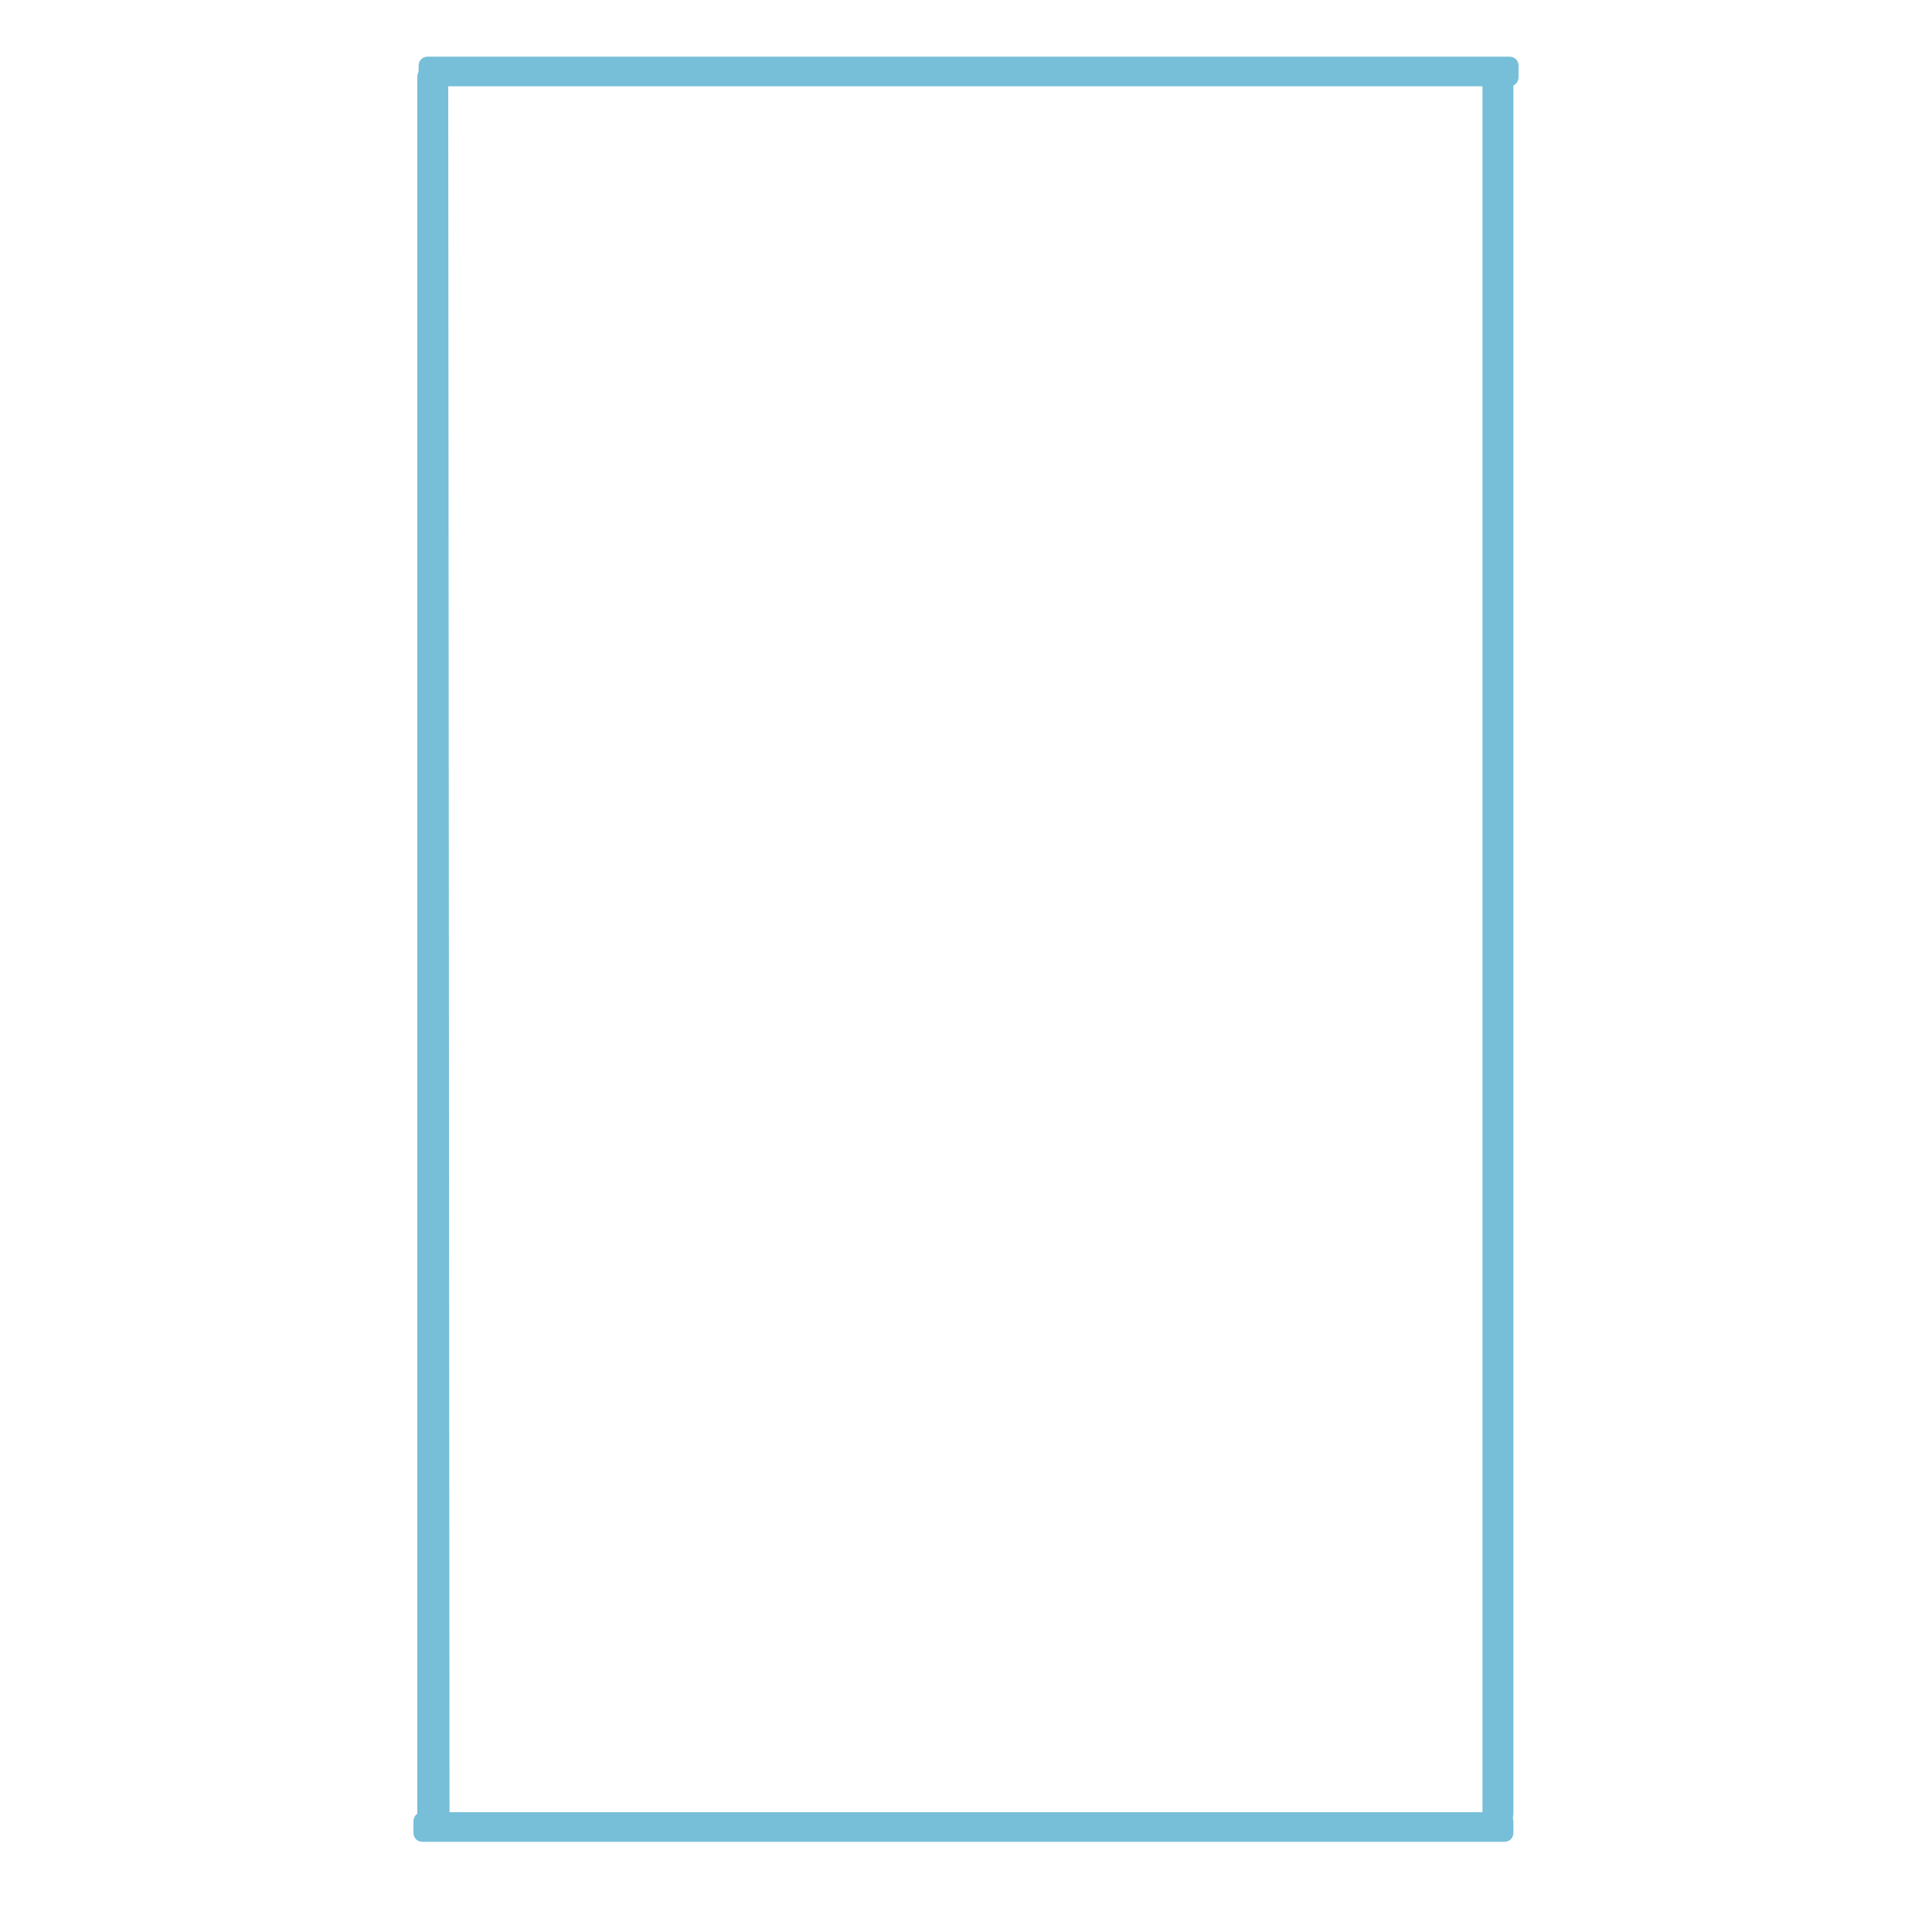 <?xml version="1.0" encoding="utf-8"?>
<!-- Generator: Adobe Illustrator 20.1.0, SVG Export Plug-In . SVG Version: 6.00 Build 0)  -->
<svg version="1.1" id="Слой_1" xmlns="http://www.w3.org/2000/svg" xmlns:xlink="http://www.w3.org/1999/xlink" x="0px" y="0px"
	 viewBox="0 0 150 150" style="enable-background:new 0 0 150 150;" xml:space="preserve">
<style type="text/css">
	.st0{fill:#77BFD8;}
</style>
<path class="st0" d="M33.5,141.8h0.4c0.5,0,1-0.4,1-1L34.8,6c0-0.5-0.4-1-1-1l-0.4,0c-0.5,0-1,0.4-1,1l0,134.9
	C32.5,141.4,32.9,141.8,33.5,141.8z"/>
<path class="st0" d="M116.1,141.8h0.4c0.5,0,1-0.4,1-1l0-134.9c0-0.5-0.4-1-1-1l-0.4,0c-0.5,0-1,0.4-1,1l0,134.9
	C115.2,141.4,115.6,141.8,116.1,141.8z"/>
<path class="st0" d="M116.8,143h-84c-0.4,0-0.7-0.3-0.7-0.7v-0.9c0-0.4,0.3-0.7,0.7-0.7h84c0.4,0,0.7,0.3,0.7,0.7v0.9
	C117.5,142.7,117.2,143,116.8,143z"/>
<path class="st0" d="M117.2,6.7h-84c-0.4,0-0.7-0.3-0.7-0.7V5.1c0-0.4,0.3-0.7,0.7-0.7h84c0.4,0,0.7,0.3,0.7,0.7V6
	C117.9,6.4,117.6,6.7,117.2,6.7z"/>
</svg>
